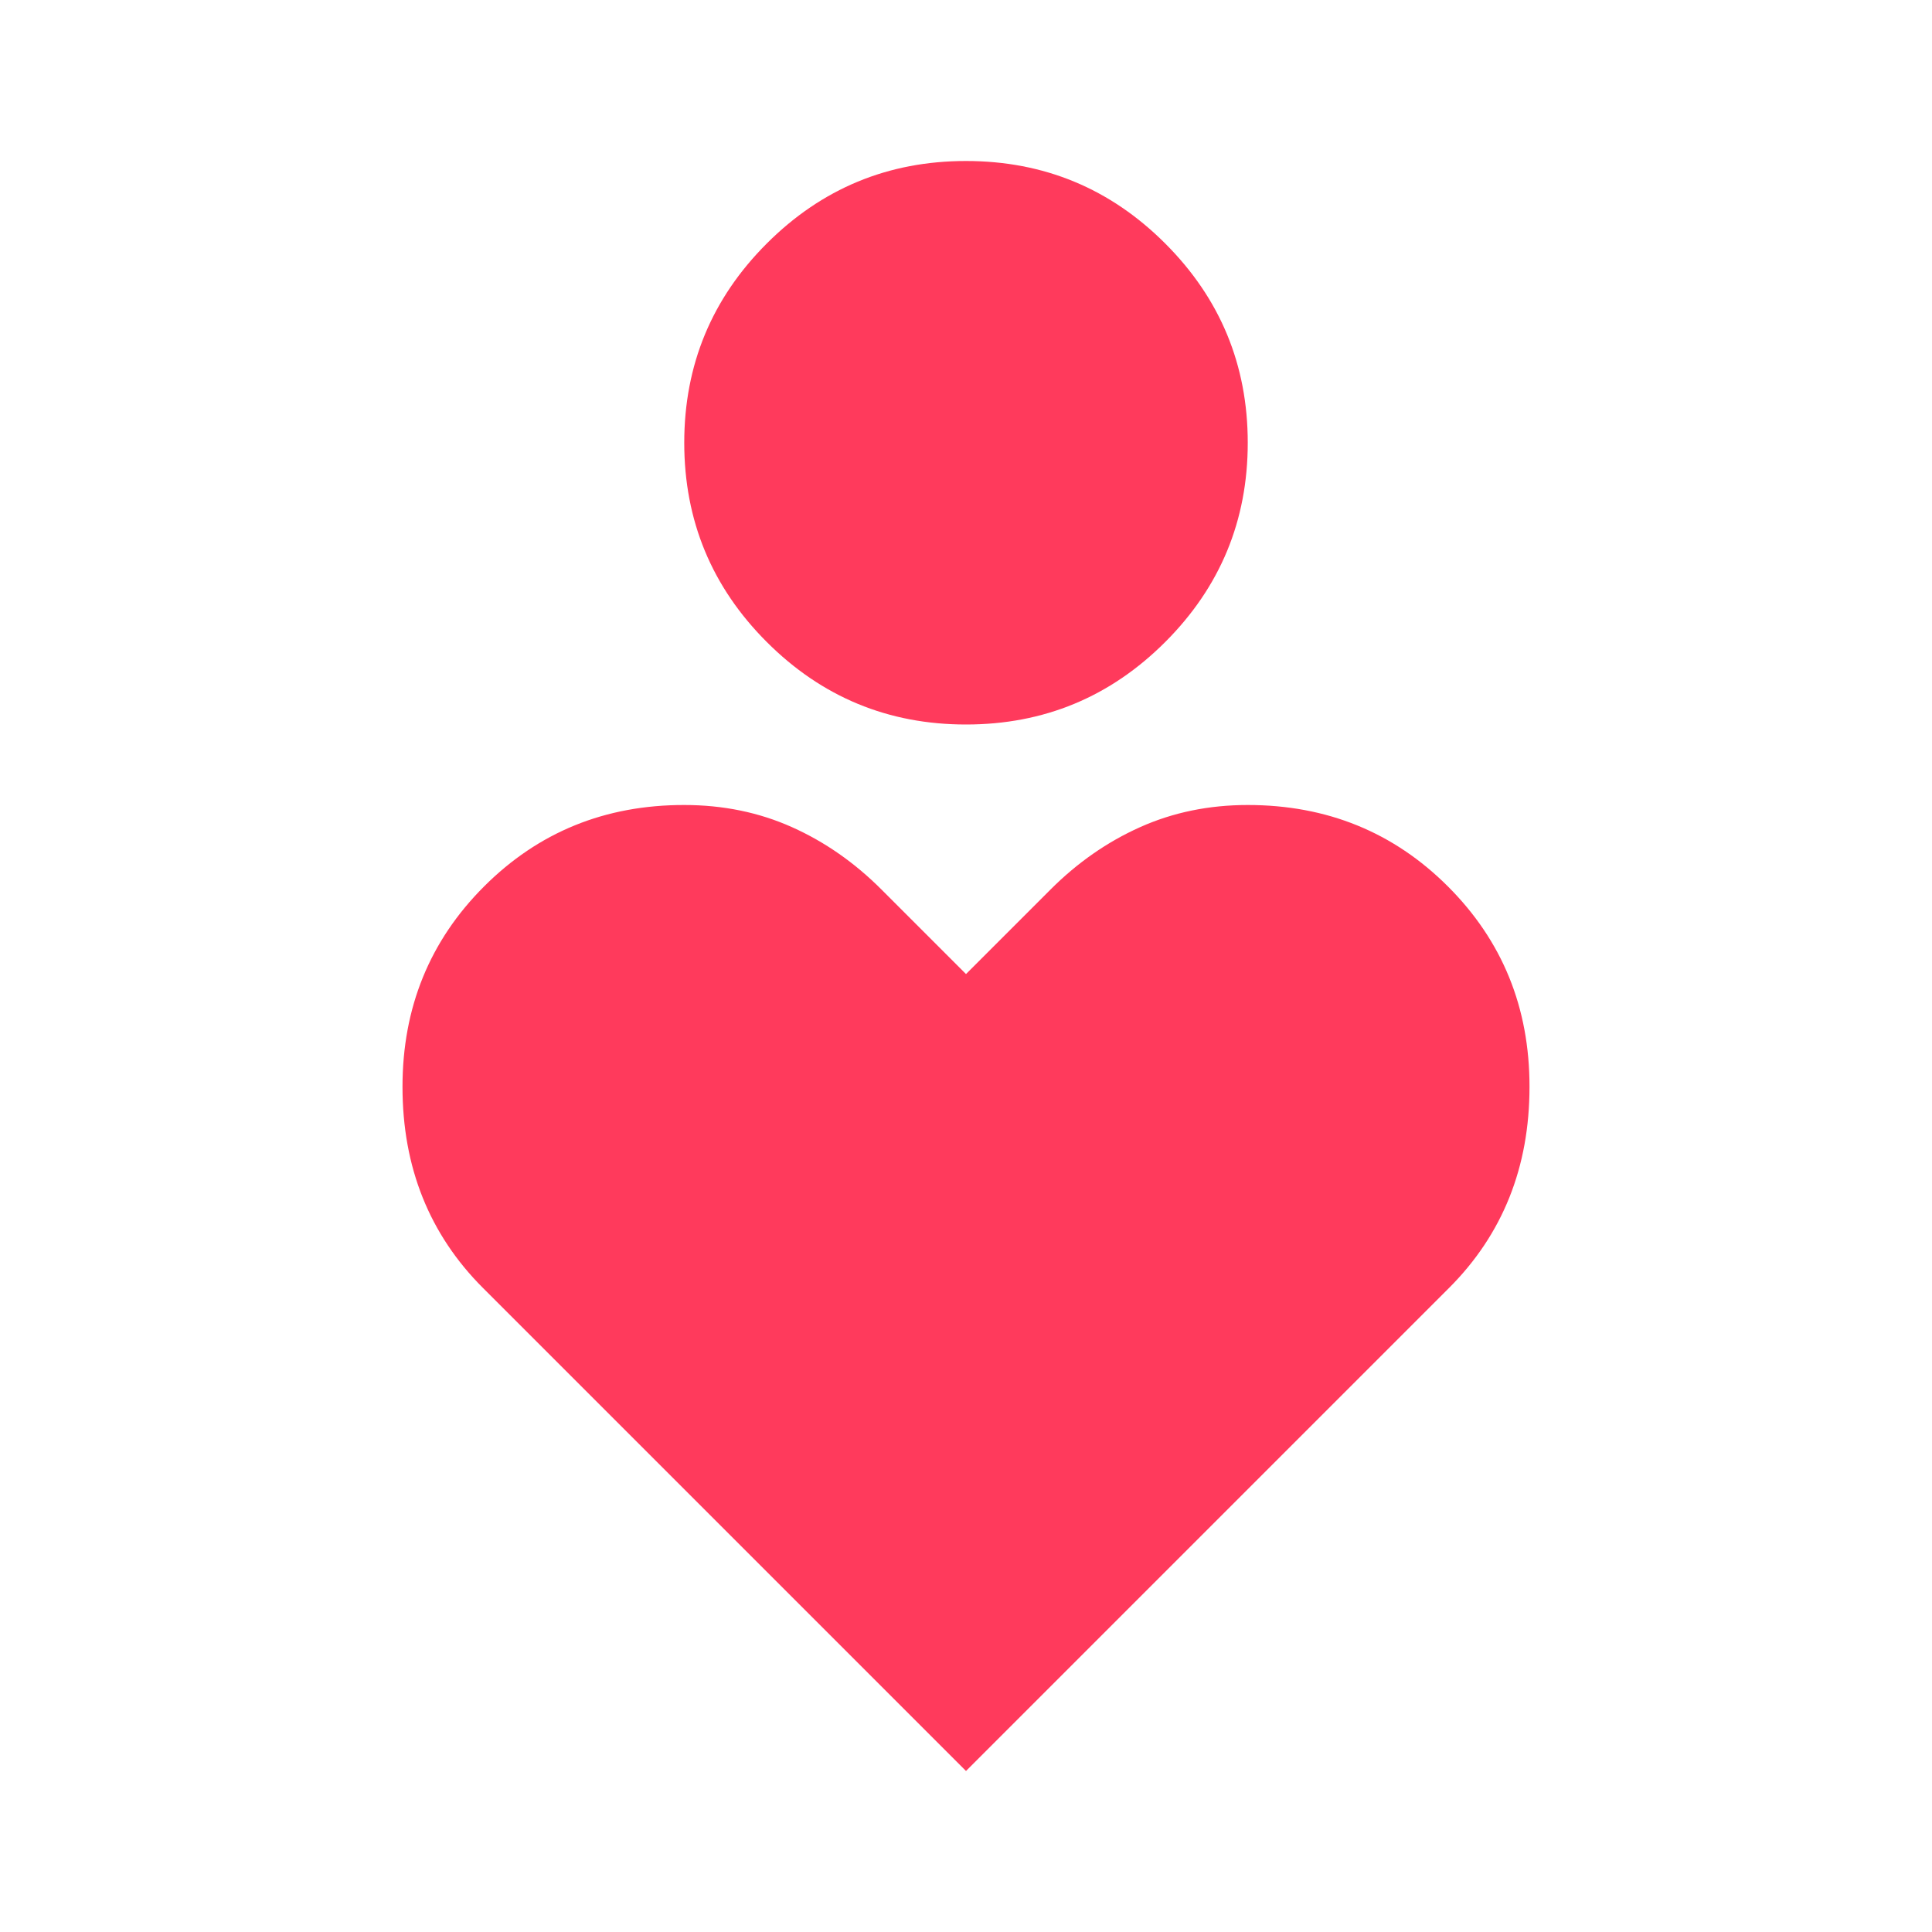<svg width="24" height="24" viewBox="0 0 24 24" fill="none" xmlns="http://www.w3.org/2000/svg">
<path d="M12 9C11.033 9 10.208 8.658 9.525 7.975C8.842 7.292 8.5 6.467 8.5 5.5C8.5 4.533 8.842 3.708 9.525 3.025C10.208 2.342 11.033 2 12 2C12.967 2 13.792 2.342 14.475 3.025C15.158 3.708 15.5 4.533 15.5 5.5C15.5 6.467 15.158 7.292 14.475 7.975C13.792 8.658 12.967 9 12 9ZM12 22L6 16C5.667 15.667 5.417 15.292 5.25 14.875C5.083 14.458 5 14 5 13.5C5 12.517 5.338 11.687 6.013 11.012C6.688 10.337 7.517 9.999 8.5 10C8.983 10 9.429 10.092 9.838 10.275C10.247 10.458 10.617 10.717 10.95 11.05L12 12.1L13.05 11.05C13.383 10.717 13.754 10.458 14.163 10.275C14.572 10.092 15.017 10 15.5 10C16.483 10 17.313 10.338 17.988 11.013C18.663 11.688 19.001 12.517 19 13.5C19 14 18.917 14.458 18.75 14.875C18.583 15.292 18.333 15.667 18 16L12 22Z" fill="#FF3A5C"/>
</svg>
